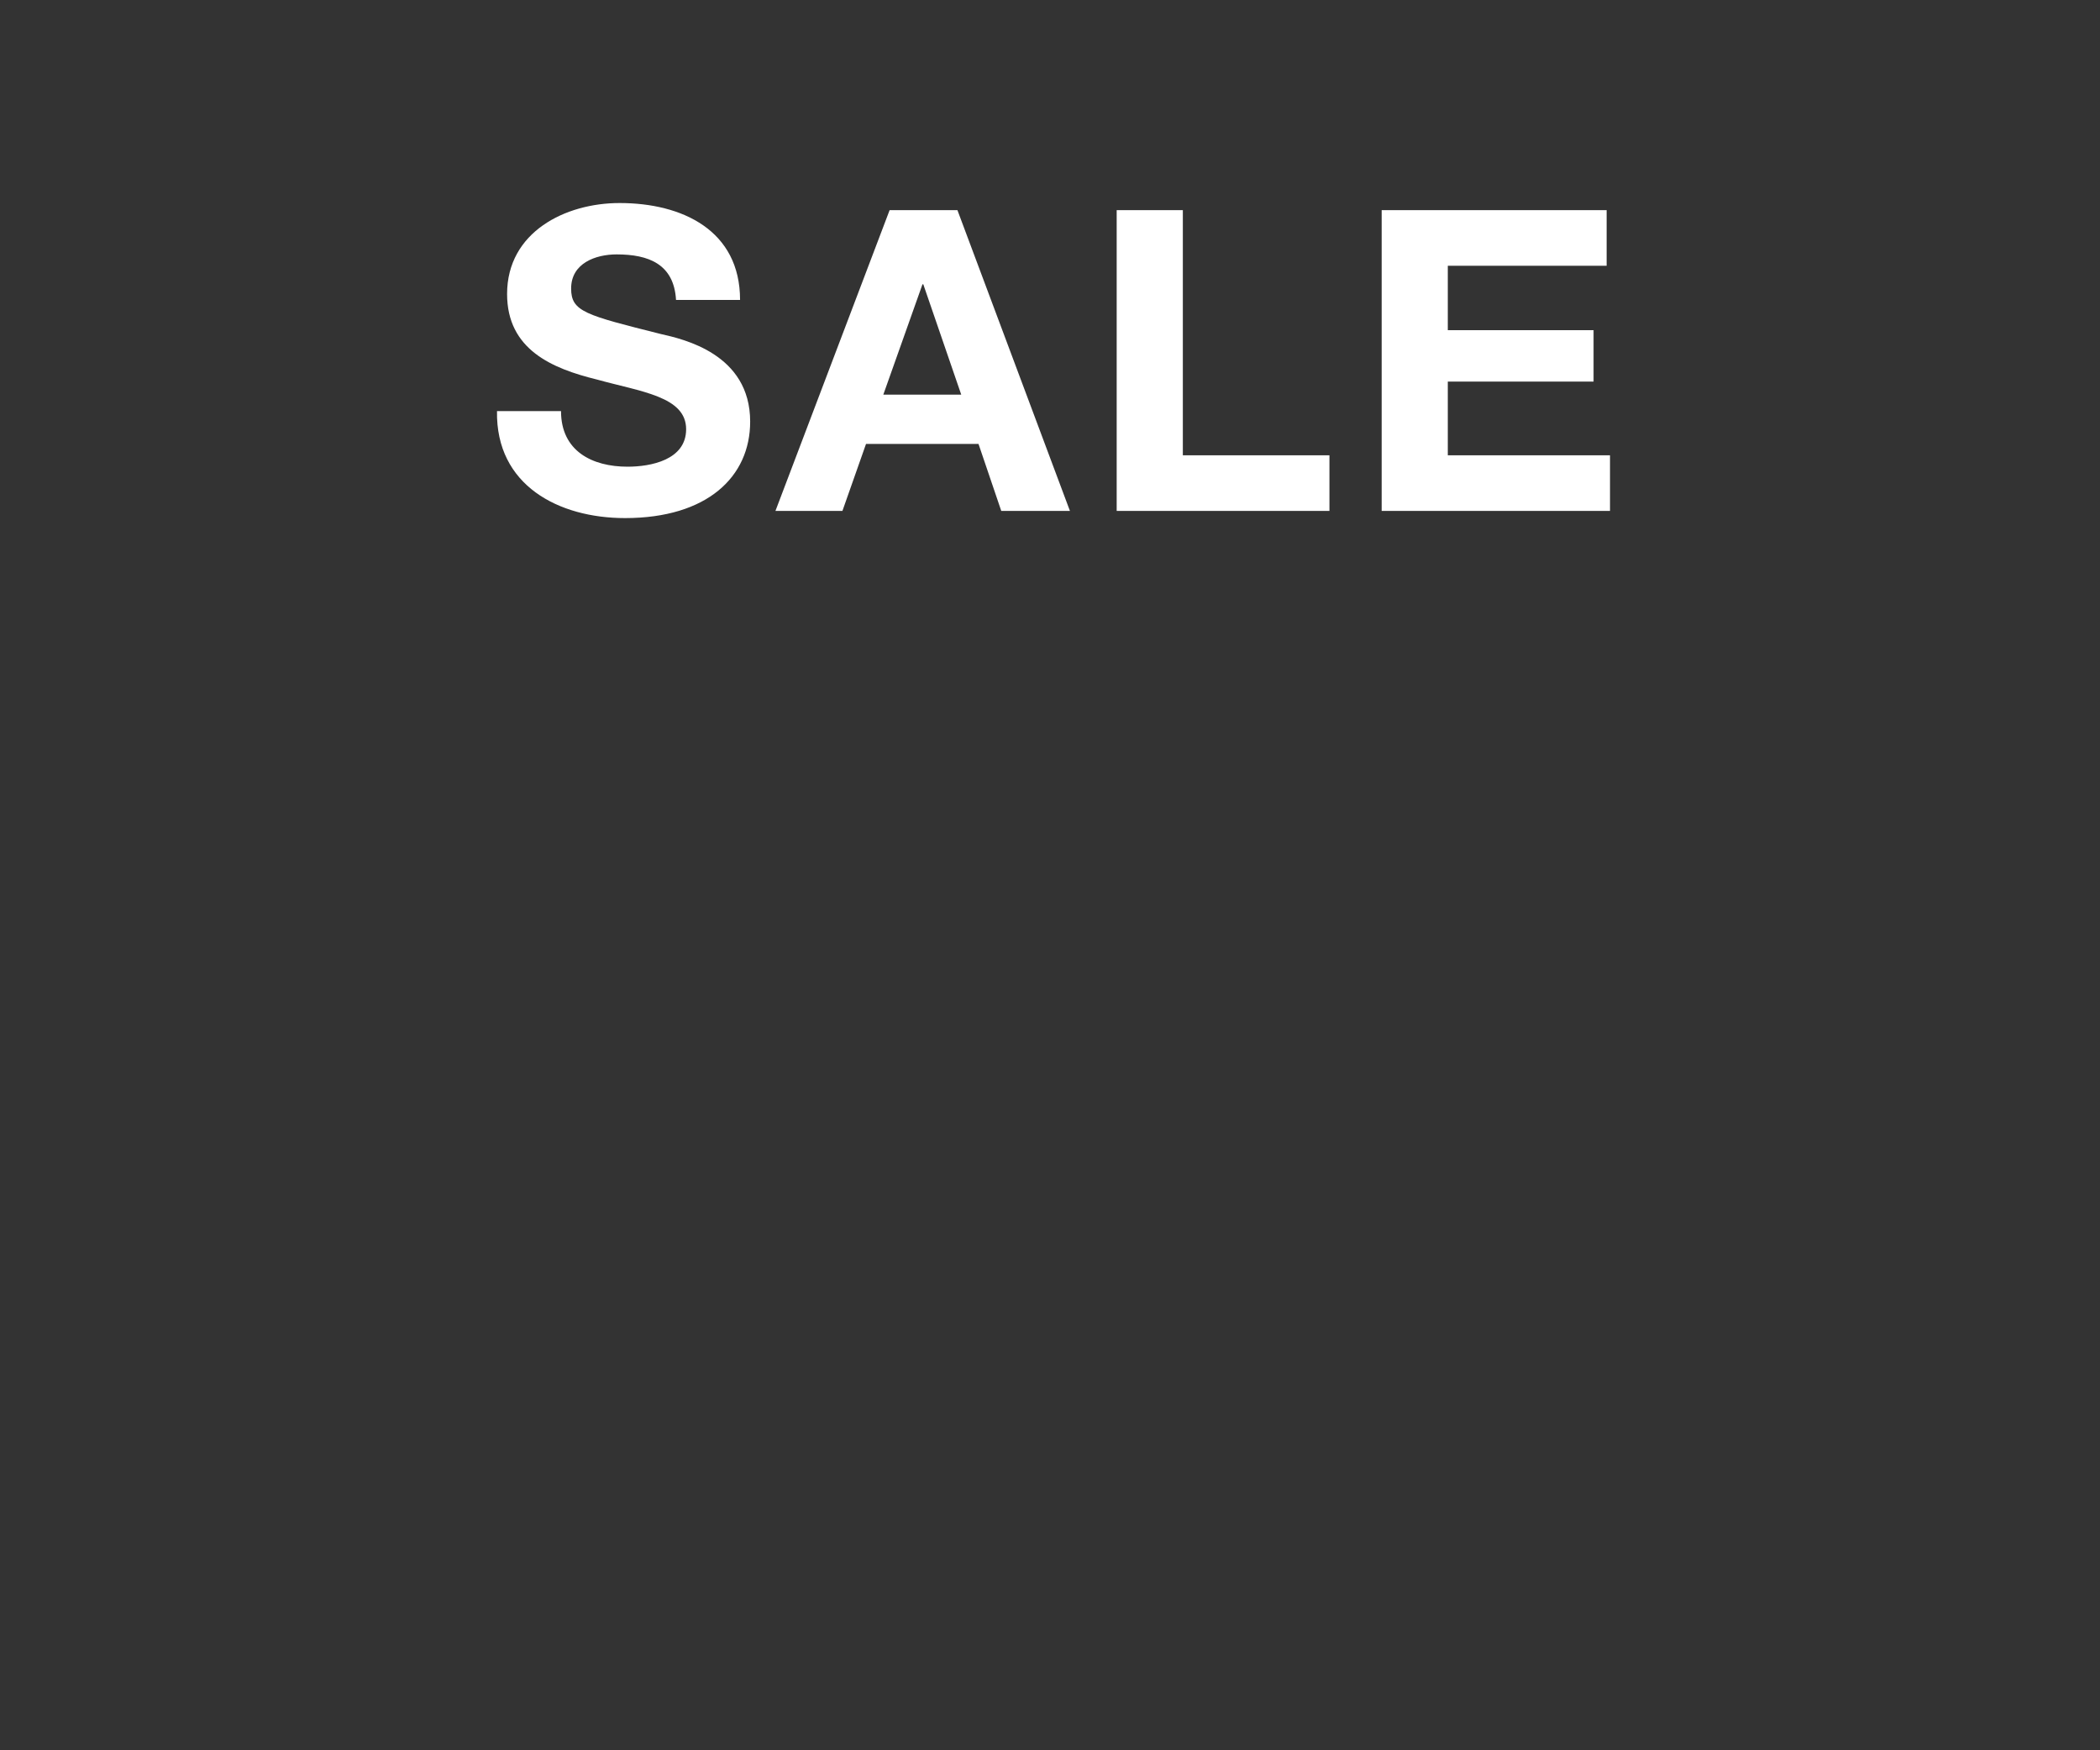 <svg id="Frame_3" data-name="Frame 3" xmlns="http://www.w3.org/2000/svg" width="300" height="250" viewBox="0 0 300 250">
  
<rect x="0" y="0" width="300" height="250" fill="#333333" stroke="none"/>
  
<defs>
    <style>
      .cls-1 {
        fill: #fff;
        fill-rule: evenodd;
      }
    </style>
  </defs>
  <path id="SALE" class="cls-1" d="M80.145,58.719c0,5.715,4.454,7.941,9.509,7.941,3.31,0,8.365-.962,8.365-5.354,0-4.692-6.5-5.354-12.759-7.1-6.379-1.564-12.819-4.271-12.819-12.213C72.442,33.151,80.747,29,88.511,29c8.967,0,17.212,3.91,17.212,13.837H96.575c-0.3-5.114-3.912-6.5-8.486-6.5-3.009,0-6.5,1.263-6.5,4.873,0,3.309,2.046,3.79,12.819,6.5,3.189,0.722,12.758,2.827,12.758,12.513C107.167,68.1,101.029,74,89.293,74,79.784,74,70.817,69.308,71,58.719h9.148Zm46.942-28.7h9.69l16.069,42.955h-9.81l-3.25-9.566H123.717l-3.37,9.566h-9.569Zm-0.9,26.351h11.133L131.9,40.611h-0.12Zm33.341-26.351h9.449V65.036h20.943v7.941H159.526V30.023Zm37.855,0h32.137v7.941H206.829v9.2h20.824v7.34H206.829V65.036H230v7.941H197.381V30.023Z"/>
</svg>
